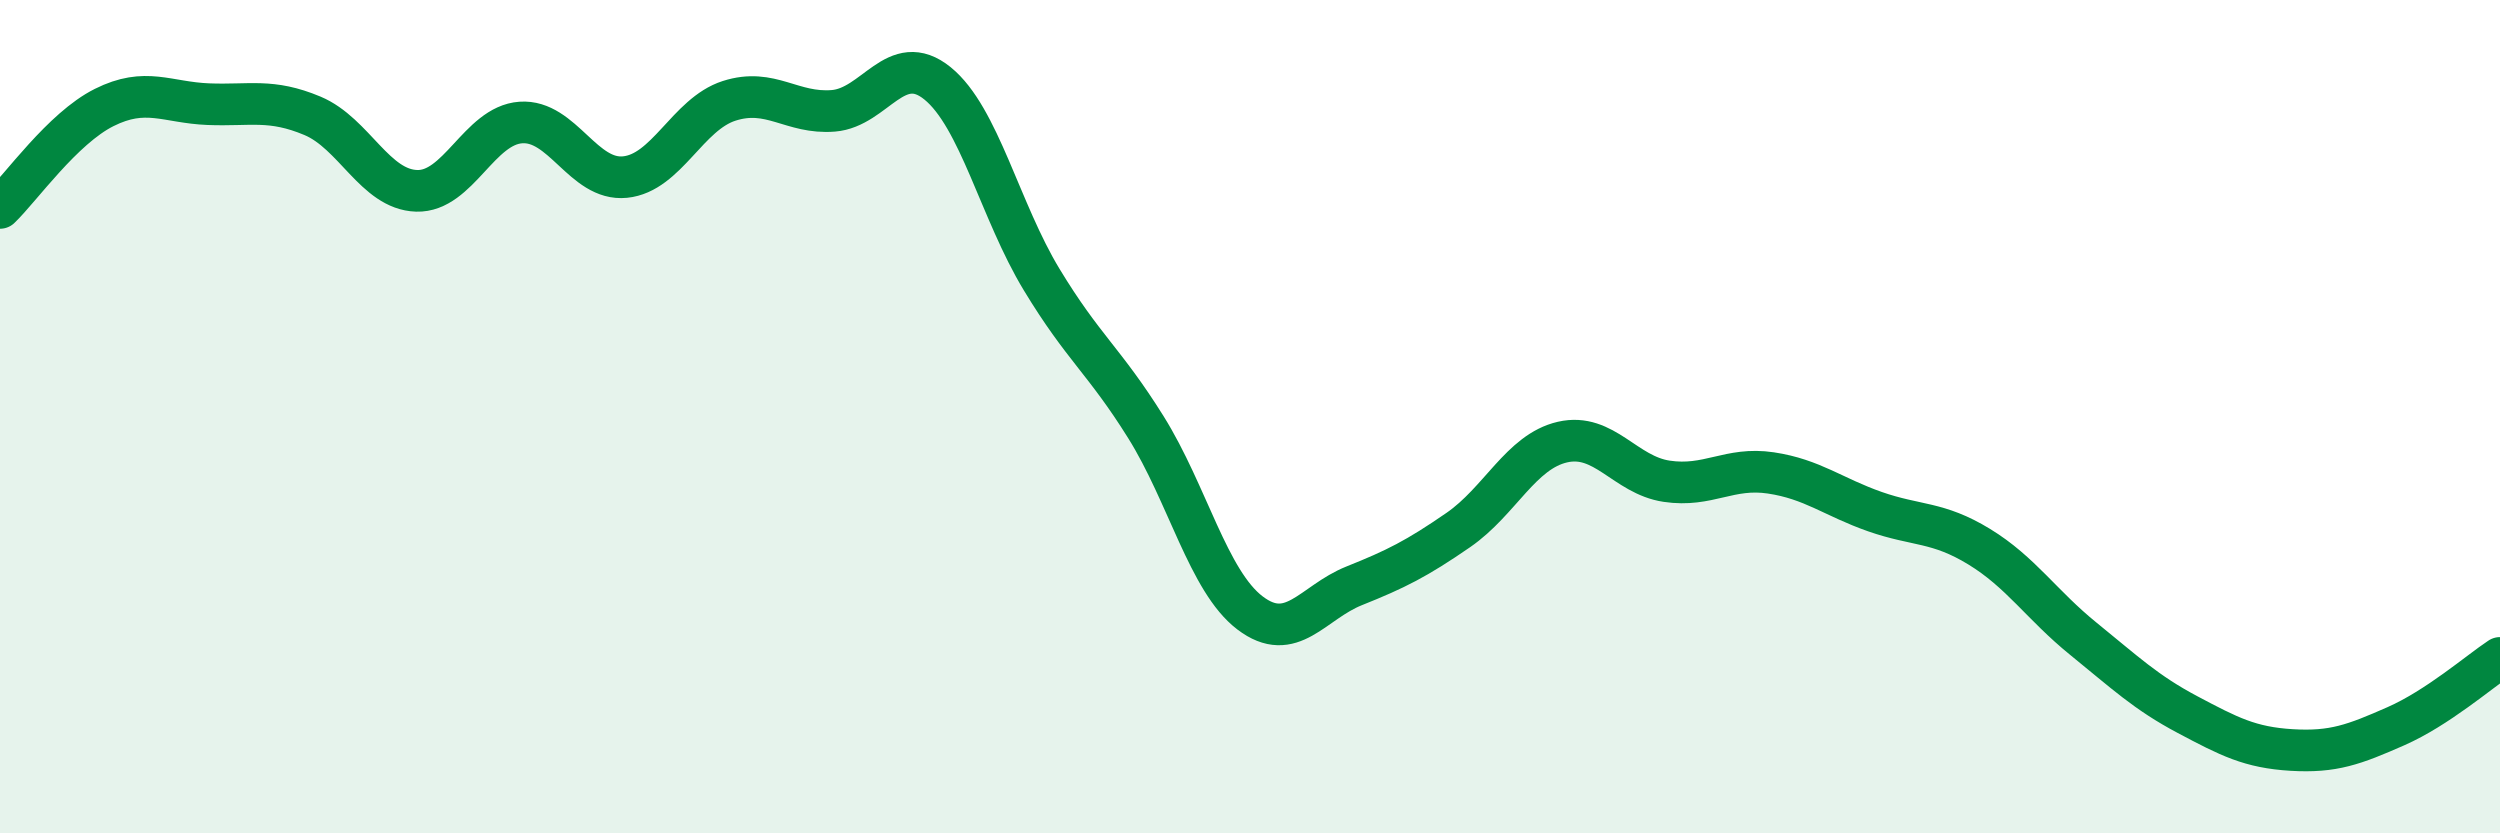 
    <svg width="60" height="20" viewBox="0 0 60 20" xmlns="http://www.w3.org/2000/svg">
      <path
        d="M 0,4.99 C 0.5,4.51 1.5,3.08 2.5,2.58 C 3.5,2.08 4,2.46 5,2.5 C 6,2.54 6.5,2.36 7.5,2.78 C 8.5,3.2 9,4.55 10,4.58 C 11,4.61 11.5,3.01 12.5,2.94 C 13.5,2.87 14,4.35 15,4.25 C 16,4.15 16.5,2.74 17.5,2.42 C 18.5,2.1 19,2.74 20,2.66 C 21,2.58 21.5,1.19 22.5,2 C 23.5,2.81 24,5.06 25,6.71 C 26,8.36 26.5,8.65 27.5,10.25 C 28.5,11.85 29,13.95 30,14.71 C 31,15.47 31.5,14.46 32.5,14.06 C 33.5,13.66 34,13.41 35,12.72 C 36,12.03 36.5,10.84 37.5,10.61 C 38.5,10.38 39,11.4 40,11.55 C 41,11.7 41.5,11.2 42.5,11.35 C 43.5,11.5 44,11.93 45,12.28 C 46,12.63 46.5,12.51 47.5,13.12 C 48.5,13.73 49,14.52 50,15.33 C 51,16.14 51.5,16.62 52.5,17.15 C 53.5,17.68 54,17.94 55,18 C 56,18.06 56.5,17.87 57.5,17.43 C 58.5,16.99 59.5,16.12 60,15.79L60 20L0 20Z"
        fill="#008740"
        opacity="0.1"
        stroke-linecap="round"
        stroke-linejoin="round"
      />
      <path
        d="M 0,4.99 C 0.5,4.51 1.5,3.08 2.5,2.58 C 3.5,2.08 4,2.46 5,2.5 C 6,2.54 6.5,2.36 7.5,2.78 C 8.5,3.2 9,4.55 10,4.58 C 11,4.61 11.5,3.01 12.5,2.94 C 13.5,2.87 14,4.35 15,4.25 C 16,4.15 16.5,2.74 17.5,2.42 C 18.5,2.1 19,2.74 20,2.66 C 21,2.58 21.5,1.19 22.5,2 C 23.5,2.81 24,5.06 25,6.71 C 26,8.36 26.5,8.65 27.5,10.25 C 28.5,11.85 29,13.95 30,14.71 C 31,15.47 31.5,14.46 32.5,14.06 C 33.5,13.66 34,13.41 35,12.72 C 36,12.03 36.5,10.84 37.5,10.61 C 38.5,10.38 39,11.4 40,11.55 C 41,11.7 41.5,11.2 42.5,11.35 C 43.5,11.5 44,11.93 45,12.28 C 46,12.63 46.5,12.51 47.5,13.12 C 48.5,13.73 49,14.52 50,15.33 C 51,16.14 51.5,16.62 52.5,17.15 C 53.5,17.68 54,17.94 55,18 C 56,18.06 56.5,17.87 57.5,17.43 C 58.5,16.99 59.5,16.12 60,15.79"
        stroke="#008740"
        stroke-width="1"
        fill="none"
        stroke-linecap="round"
        stroke-linejoin="round"
      />
    </svg>
  